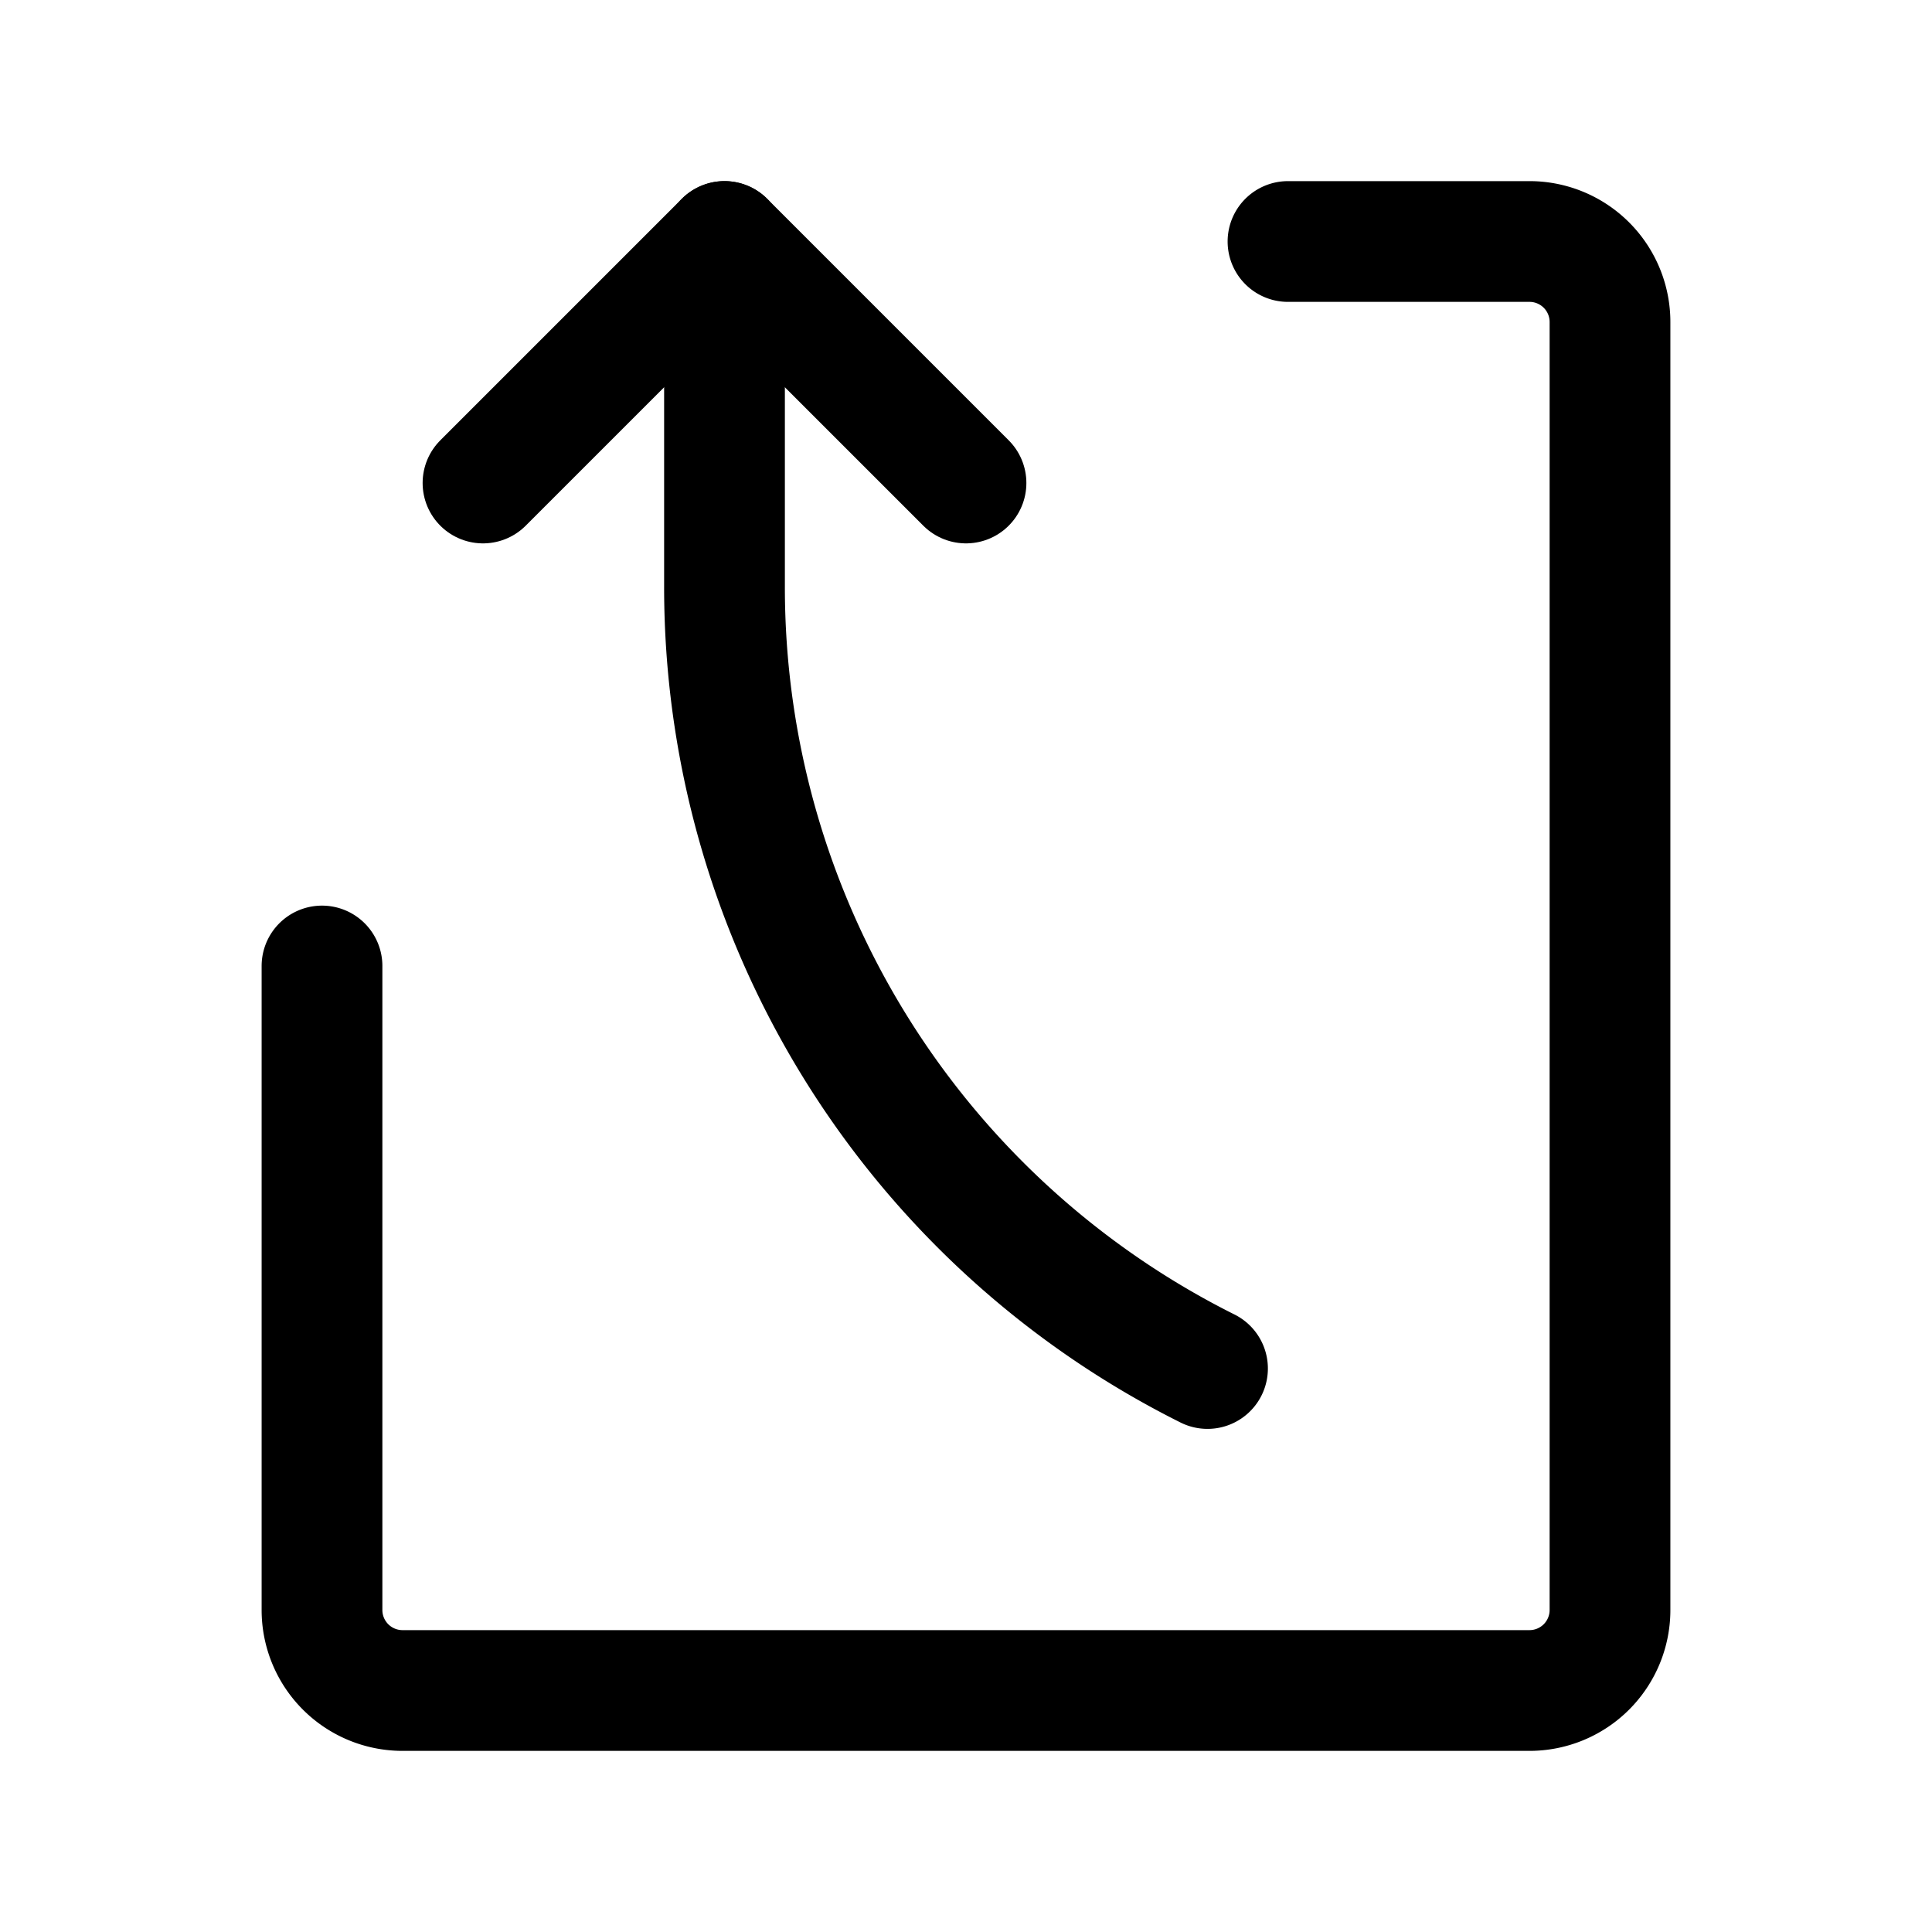 <?xml version="1.0" encoding="utf-8"?><!-- Скачано с сайта svg4.ru / Downloaded from svg4.ru -->
<svg fill="#000000" width="800px" height="800px" viewBox="0 0 24 24" id="curve-arrow-up-9" xmlns="http://www.w3.org/2000/svg" class="icon line"><path id="primary" d="M16,3h3a1,1,0,0,1,1,1V20a1,1,0,0,1-1,1H5a1,1,0,0,1-1-1V12" style="fill: none; stroke: rgb(0, 0, 0); stroke-linecap: round; stroke-linejoin: round; stroke-width: 1.5;"></path><polyline id="primary-2" data-name="primary" points="12 6 9 3 6 6" style="fill: none; stroke: rgb(0, 0, 0); stroke-linecap: round; stroke-linejoin: round; stroke-width: 1.5;"></polyline><path id="primary-3" data-name="primary" d="M9,3V7.29A10.85,10.85,0,0,0,15,17h0" style="fill: none; stroke: rgb(0, 0, 0); stroke-linecap: round; stroke-linejoin: round; stroke-width: 1.5;"></path></svg>